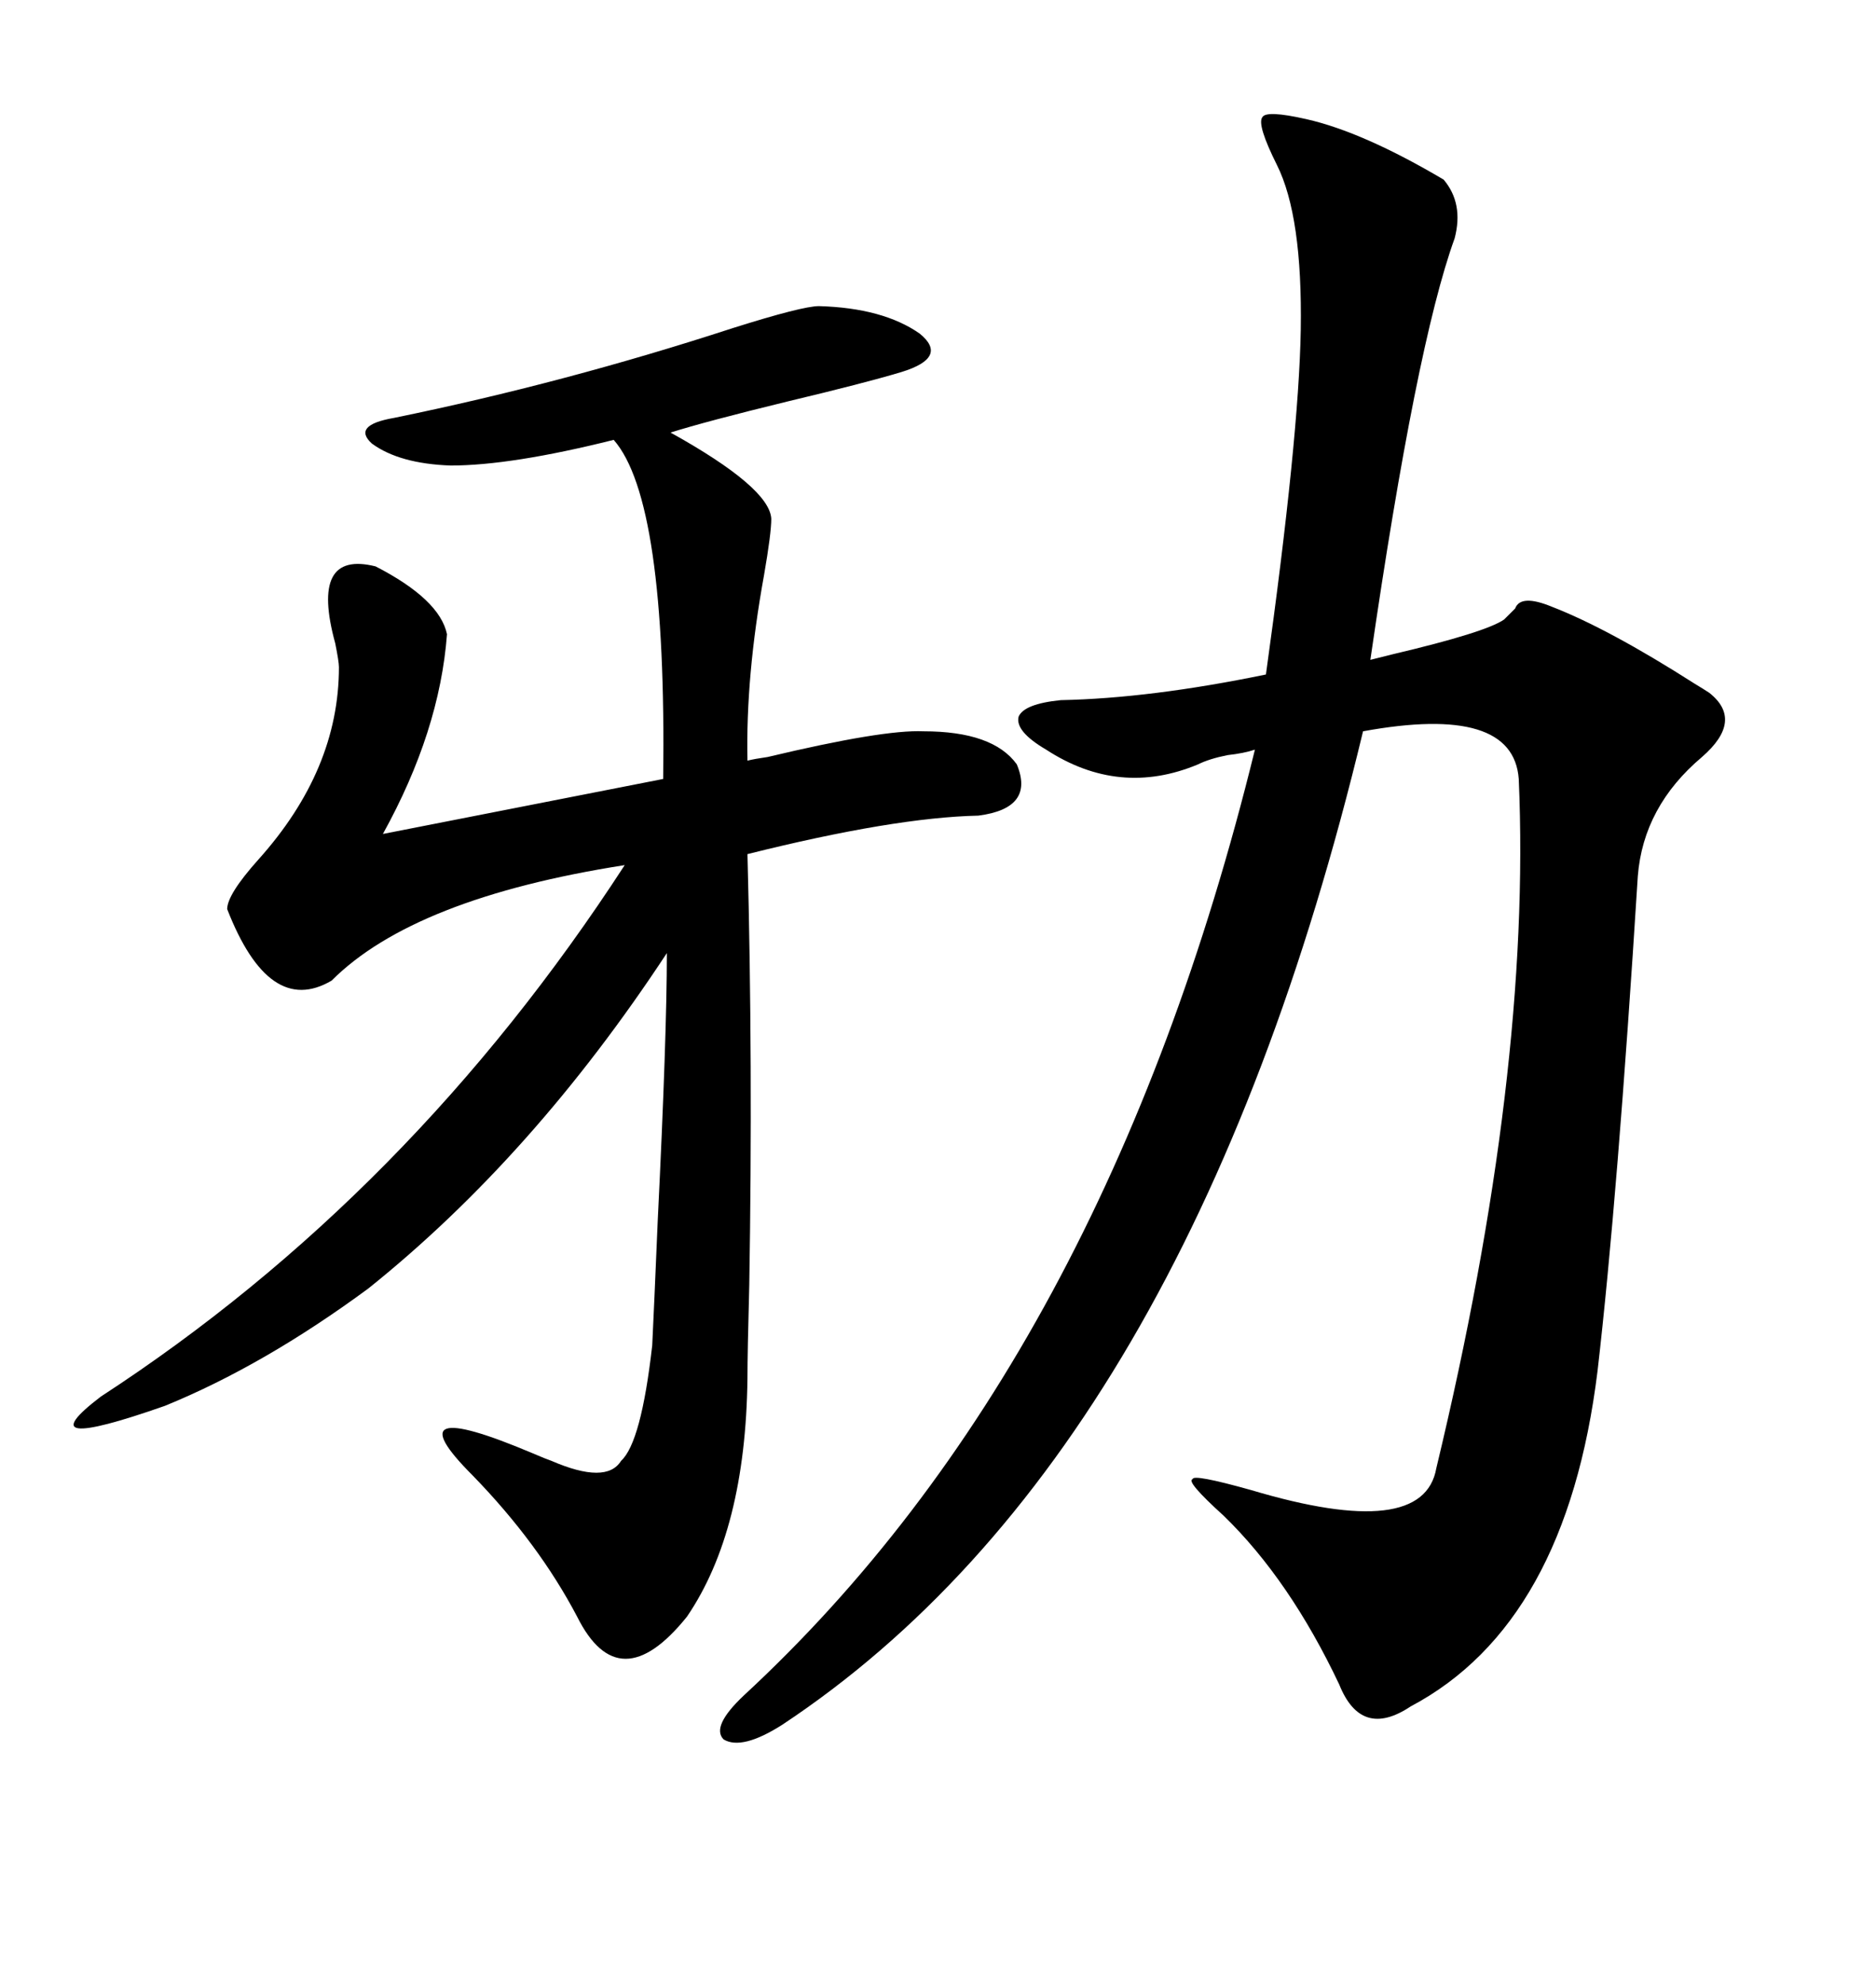 <svg xmlns="http://www.w3.org/2000/svg" xmlns:xlink="http://www.w3.org/1999/xlink" width="300" height="317.285"><path d="M208.89 19.04L208.89 19.04Q217.97 21.09 230.86 28.71L230.86 28.71Q234.08 32.52 232.62 38.09L232.62 38.09Q226.46 55.08 219.14 105.47L219.14 105.47Q220.31 105.18 222.66 104.59L222.66 104.59Q237.60 101.07 240.53 99.02L240.53 99.02Q241.11 98.44 242.29 97.27L242.29 97.27Q243.16 94.92 248.14 96.97L248.14 96.97Q257.23 100.49 271.00 109.28L271.00 109.28Q272.46 110.16 273.34 110.74L273.34 110.74Q278.91 115.14 272.17 121.00L272.17 121.00Q262.79 128.91 261.91 140.04L261.91 140.04Q258.69 191.31 255.47 219.14L255.47 219.14Q250.49 259.57 225.59 272.75L225.59 272.75Q217.68 278.03 214.16 269.24L214.16 269.24Q206.25 252.54 195.70 242.29L195.70 242.29Q189.55 236.72 190.72 236.43L190.72 236.43Q190.72 235.55 200.10 238.18L200.10 238.18Q227.64 246.39 229.69 234.67L229.69 234.67Q244.92 171.39 242.87 124.51L242.87 124.51Q241.99 112.50 217.97 116.89L217.97 116.89Q190.14 232.62 125.10 275.68L125.10 275.68Q118.65 279.79 115.72 278.03L115.72 278.03Q113.67 275.98 118.95 271.00L118.95 271.00Q176.66 217.68 200.68 119.82L200.68 119.82Q198.93 120.41 196.29 120.70L196.29 120.70Q193.36 121.29 191.60 122.17L191.60 122.17Q179.00 127.44 167.29 119.82L167.29 119.82Q162.30 116.89 162.89 114.55L162.89 114.55Q163.77 112.50 169.63 111.91L169.63 111.91Q183.98 111.62 202.44 107.81L202.44 107.81Q207.71 70.02 208.01 52.73L208.01 52.73Q208.30 34.57 204.20 26.37L204.20 26.37Q200.98 19.92 201.86 18.75L201.86 18.75Q202.44 17.58 208.89 19.04ZM130.96 48.93L130.96 48.93Q141.21 49.22 147.07 53.32L147.07 53.32Q151.76 57.13 144.14 59.47L144.14 59.47Q138.28 61.23 125.98 64.16L125.98 64.16Q112.79 67.38 107.23 69.14L107.23 69.14Q123.05 77.93 123.34 82.91L123.34 82.91Q123.34 85.25 122.17 91.99L122.17 91.99Q119.24 108.11 119.53 121.58L119.53 121.58Q120.70 121.29 122.75 121.00L122.75 121.00Q141.21 116.60 147.66 116.89L147.66 116.89Q158.79 116.89 162.60 122.17L162.60 122.17Q165.53 129.20 156.45 130.37L156.45 130.37Q142.97 130.66 119.53 136.52L119.53 136.52Q120.41 169.92 119.82 205.37L119.82 205.37Q119.53 216.21 119.53 220.31L119.53 220.31Q119.24 244.63 109.86 258.40L109.86 258.40Q99.02 271.88 92.29 258.40L92.29 258.40Q86.13 246.68 75.59 235.84L75.59 235.84Q62.40 222.66 85.25 232.32L85.25 232.32Q87.30 233.20 88.18 233.50L88.18 233.50Q96.97 237.30 99.32 233.50L99.32 233.50Q102.54 230.57 104.30 215.04L104.30 215.04Q104.59 209.18 105.18 195.12L105.18 195.12Q106.64 165.53 106.64 152.34L106.64 152.34Q85.25 184.86 58.89 205.96L58.89 205.96Q42.19 218.26 26.37 224.71L26.37 224.71Q3.81 232.62 16.11 223.24L16.11 223.24Q65.63 191.02 99.90 138.28L99.90 138.28Q66.21 143.55 53.03 156.74L53.03 156.74Q43.07 162.60 36.33 145.31L36.33 145.31Q36.33 142.97 41.31 137.40L41.31 137.40Q54.20 123.05 54.20 106.64L54.20 106.64Q54.20 105.76 53.61 102.83L53.61 102.83Q49.51 87.89 60.06 90.53L60.06 90.53Q70.31 95.80 71.48 101.37L71.48 101.37Q70.31 116.89 61.23 133.30L61.23 133.30L106.05 124.51Q106.64 79.98 98.14 70.31L98.14 70.31Q81.74 74.41 72.07 74.41L72.07 74.41Q63.87 74.12 59.47 70.90L59.47 70.90Q56.25 67.97 62.99 66.80L62.99 66.80Q90.23 61.23 117.19 52.44L117.19 52.44Q128.32 48.93 130.96 48.93Z"/></svg>